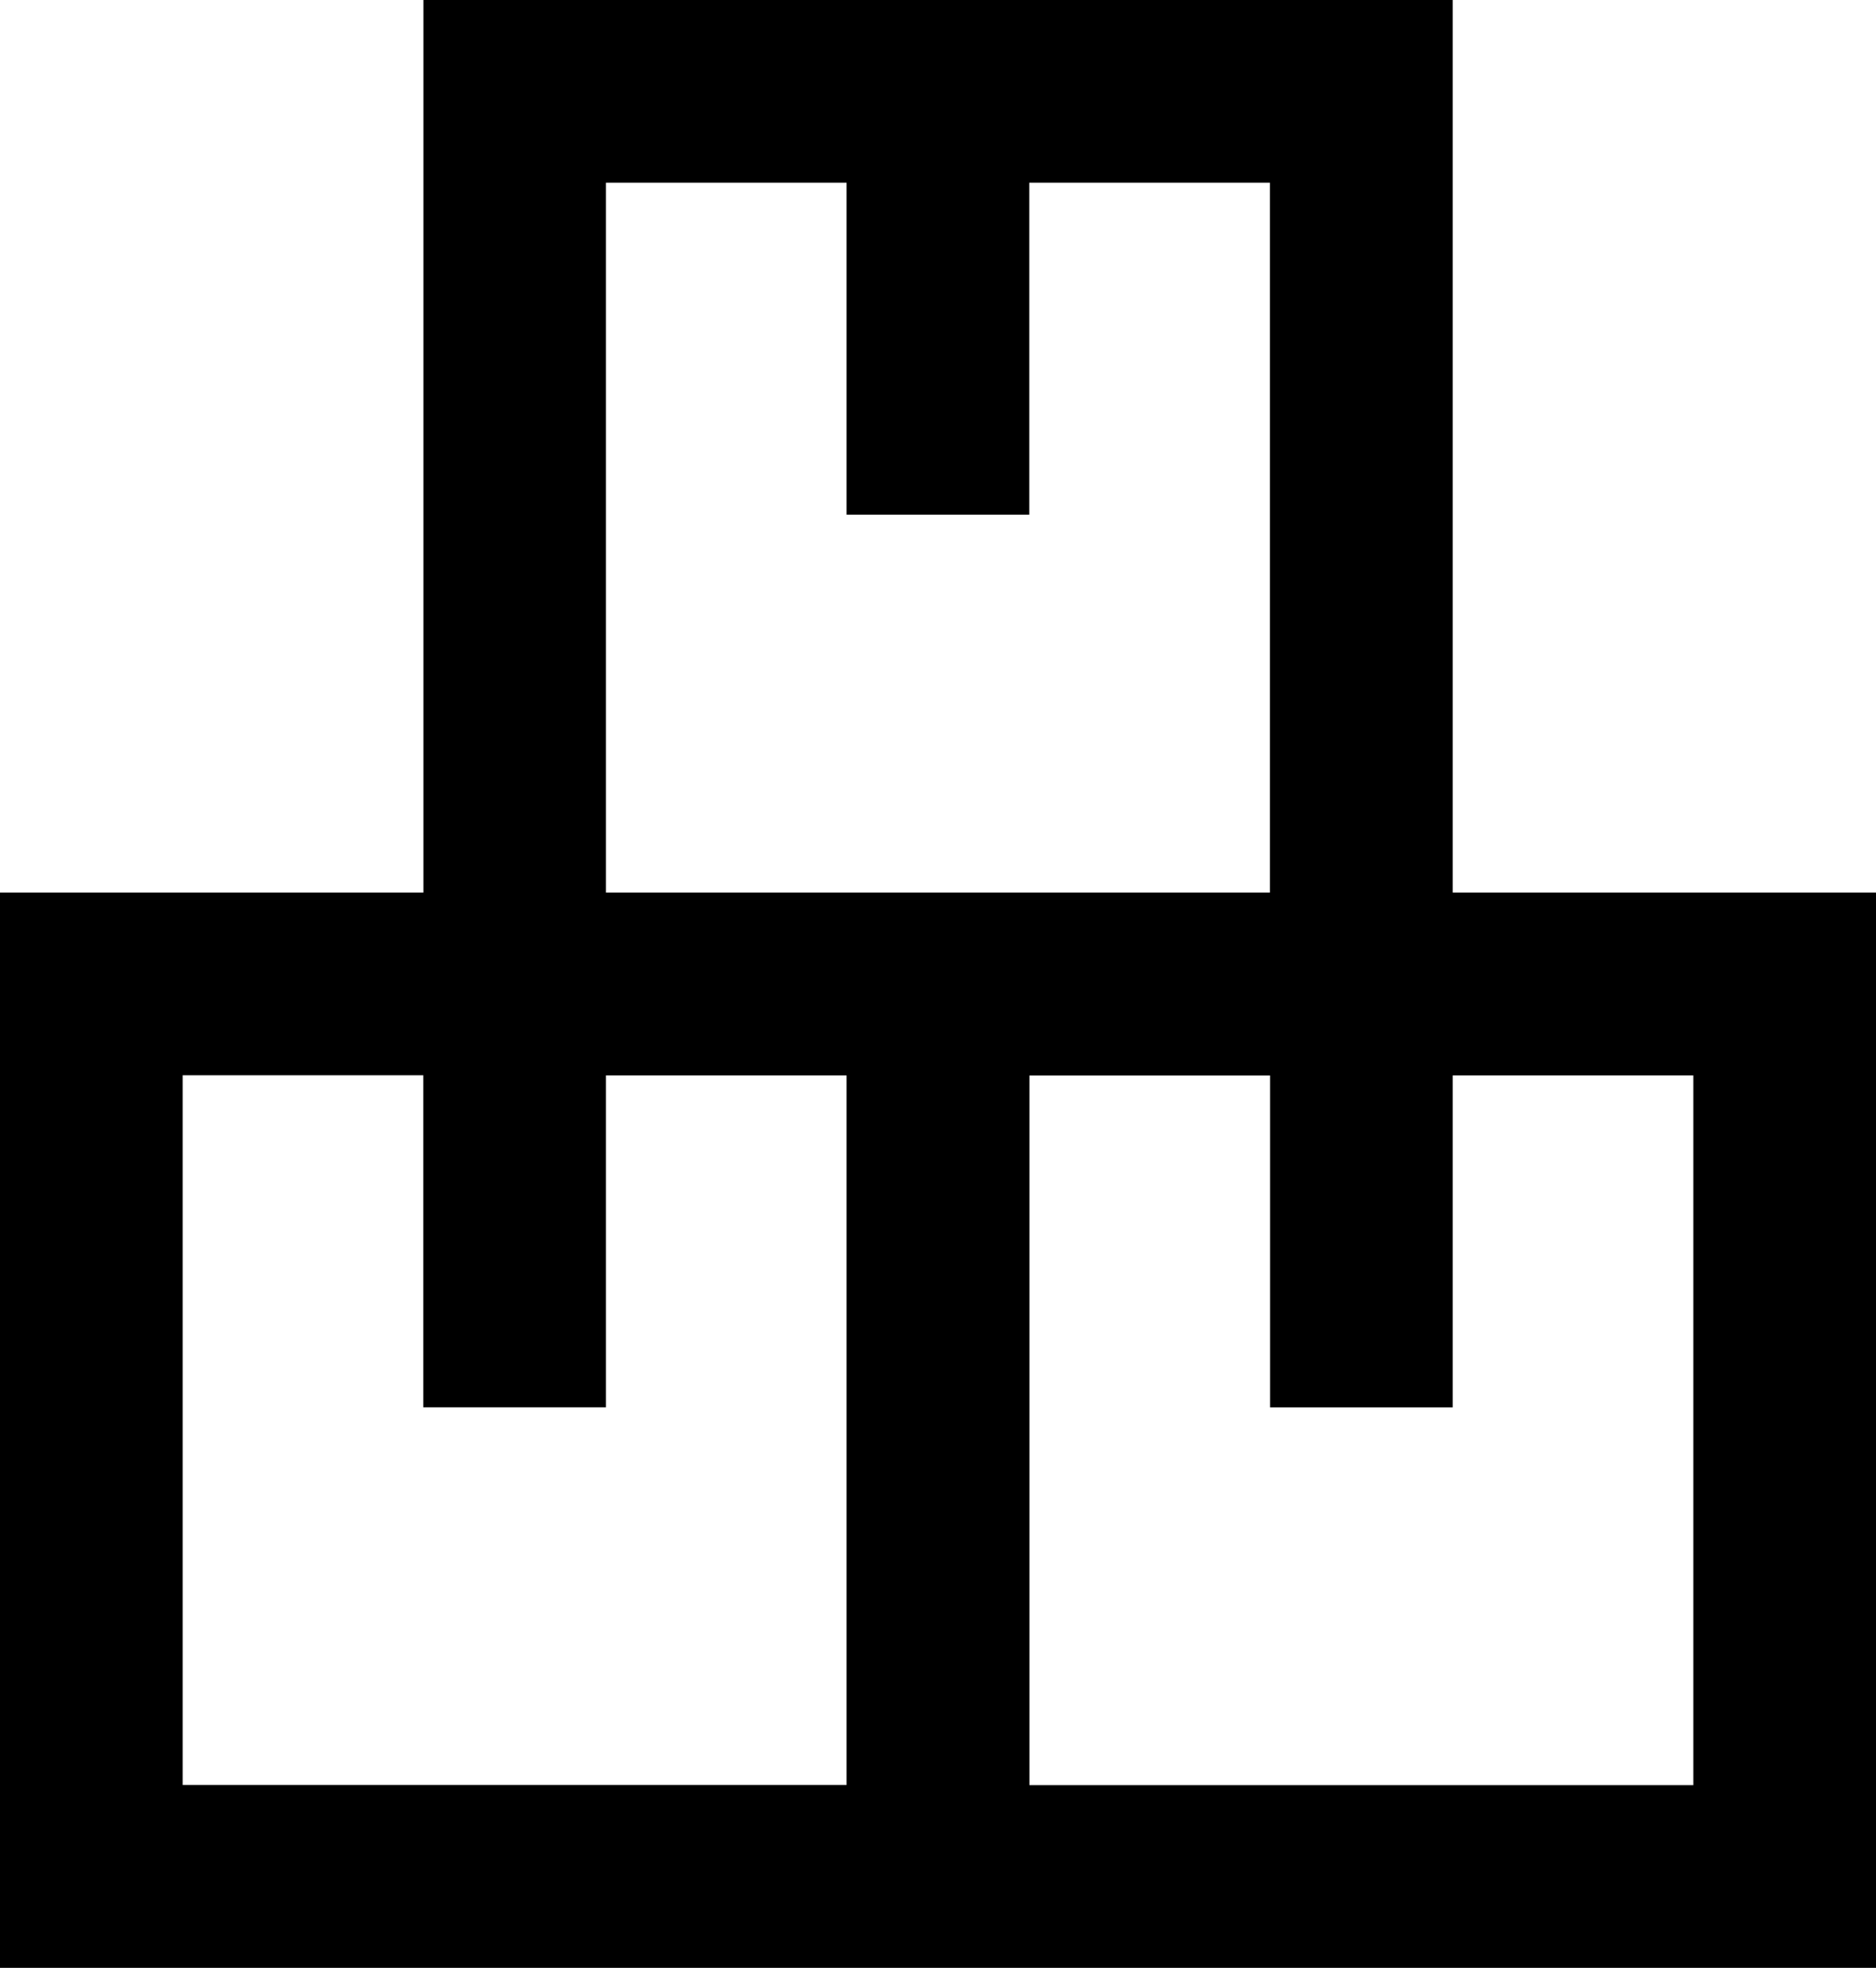 <?xml version="1.0" encoding="UTF-8"?>
<svg id="Ebene_2" data-name="Ebene 2" xmlns="http://www.w3.org/2000/svg" viewBox="0 0 136.5 143.15">
  <g id="Ebene_1-2" data-name="Ebene 1">
    <path d="M123.21,64.93h-17.51V0H30.81s0,.01,0,.01v64.92H0s0,.01,0,.01v78.21h136.5s0-.01,0-.01v-78.21h-13.29ZM44.09,13.29h17.51v24.15h13.29V13.29h17.51v51.64h-48.31V13.29ZM13.29,129.86v-51.64h17.51s0,.01,0,.01v24.14h13.29v-24.14h17.51v51.62H13.29ZM123.21,129.86h-48.31v-51.62h17.51v24.14h13.29v-24.15h17.51v51.64Z"/>
  </g>
</svg>